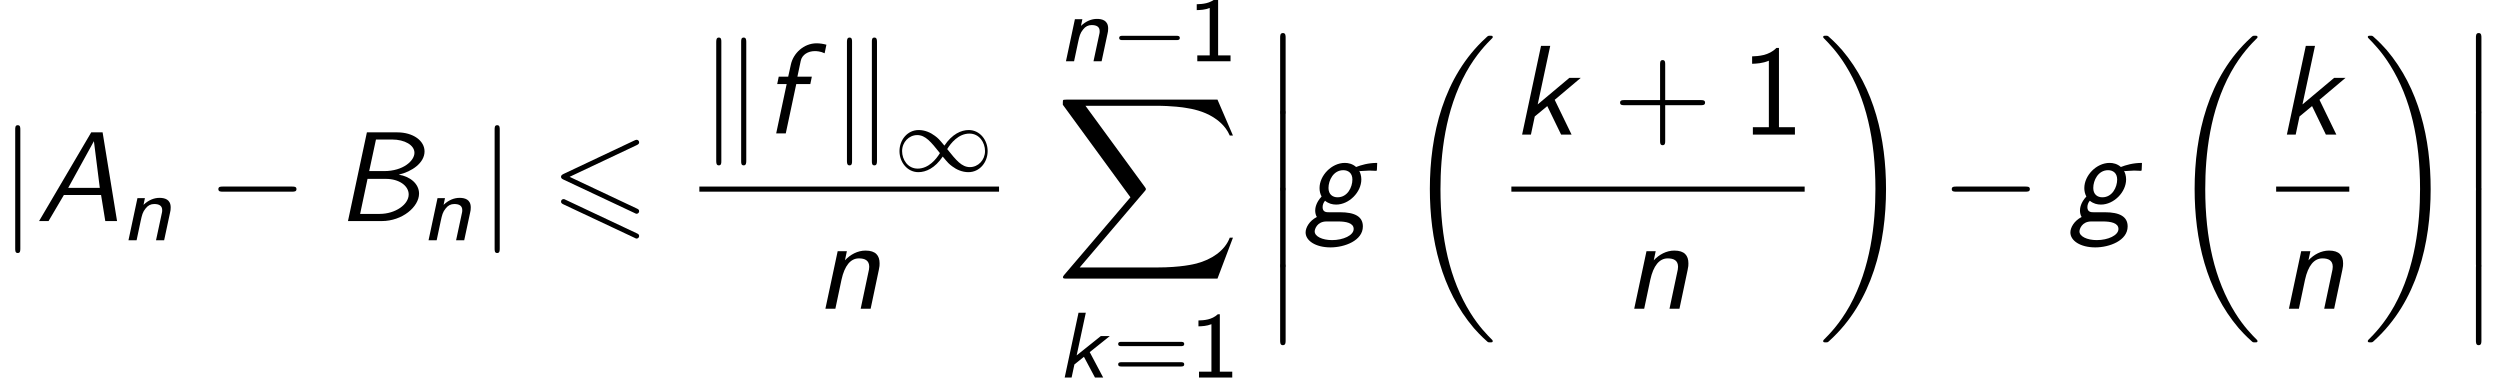 <?xml version='1.0' encoding='UTF-8'?>
<!-- This file was generated by dvisvgm 2.13.3 -->
<svg version='1.1' xmlns='http://www.w3.org/2000/svg' xmlns:xlink='http://www.w3.org/1999/xlink' width='213.364pt' height='32.22pt' viewBox='126.444 70.829 213.364 32.22'>
<defs>
<path id='g7-43' d='M4.462-2.509H7.505C7.658-2.509 7.865-2.509 7.865-2.727S7.658-2.945 7.505-2.945H4.462V-6C4.462-6.153 4.462-6.36 4.244-6.36S4.025-6.153 4.025-6V-2.945H.971C.818-2.945 .611-2.945 .611-2.727S.818-2.509 .971-2.509H4.025V.545C4.025 .698 4.025 .905 4.244 .905S4.462 .698 4.462 .545V-2.509Z'/>
<path id='g7-49' d='M3.262-7.396H3.044C2.4-6.731 1.495-6.698 .971-6.676V-6.044C1.331-6.055 1.855-6.076 2.4-6.305V-.633H1.036V0H4.625V-.633H3.262V-7.396Z'/>
<path id='g3-12' d='M1.582 6.371C1.582 6.545 1.582 6.775 1.811 6.775C2.051 6.775 2.051 6.556 2.051 6.371V.175C2.051 0 2.051-.229 1.822-.229C1.582-.229 1.582-.011 1.582 .175V6.371Z'/>
<path id='g3-18' d='M7.636 25.625C7.636 25.582 7.615 25.56 7.593 25.527C7.189 25.124 6.458 24.393 5.727 23.215C3.971 20.4 3.175 16.855 3.175 12.655C3.175 9.72 3.567 5.935 5.367 2.684C6.229 1.135 7.124 .24 7.604-.24C7.636-.273 7.636-.295 7.636-.327C7.636-.436 7.56-.436 7.407-.436S7.233-.436 7.069-.273C3.415 3.055 2.269 8.051 2.269 12.644C2.269 16.931 3.251 21.251 6.022 24.513C6.24 24.764 6.655 25.211 7.102 25.604C7.233 25.735 7.255 25.735 7.407 25.735S7.636 25.735 7.636 25.625Z'/>
<path id='g3-19' d='M5.749 12.655C5.749 8.367 4.767 4.047 1.996 .785C1.778 .535 1.364 .087 .916-.305C.785-.436 .764-.436 .611-.436C.48-.436 .382-.436 .382-.327C.382-.284 .425-.24 .447-.218C.829 .175 1.56 .905 2.291 2.084C4.047 4.898 4.844 8.444 4.844 12.644C4.844 15.578 4.451 19.364 2.651 22.615C1.789 24.164 .884 25.069 .425 25.527C.404 25.56 .382 25.593 .382 25.625C.382 25.735 .48 25.735 .611 25.735C.764 25.735 .785 25.735 .949 25.571C4.604 22.244 5.749 17.247 5.749 12.655Z'/>
<path id='g3-88' d='M13.811 15.273L15.131 11.782H14.858C14.433 12.916 13.276 13.658 12.022 13.985C11.793 14.04 10.724 14.324 8.629 14.324H2.051L7.604 7.811C7.68 7.724 7.702 7.691 7.702 7.636C7.702 7.615 7.702 7.582 7.625 7.473L2.542 .524H8.52C9.982 .524 10.975 .676 11.073 .698C11.662 .785 12.611 .971 13.473 1.516C13.745 1.691 14.487 2.182 14.858 3.065H15.131L13.811 0H.916C.665 0 .655 .011 .622 .076C.611 .109 .611 .316 .611 .436L6.382 8.335L.731 14.956C.622 15.087 .622 15.142 .622 15.153C.622 15.273 .72 15.273 .916 15.273H13.811Z'/>
<path id='g1-65' d='M5.727-7.571H4.756L.305 0H1.113L2.422-2.225H5.596L5.956 0H6.96L5.727-7.571ZM4.985-6.818L5.487-2.836H2.793L4.985-6.818Z'/>
<path id='g1-66' d='M2.673-7.571L1.058 0H3.938C5.705 0 7.124-1.222 7.124-2.345C7.124-3.175 6.371-3.807 5.389-3.96C6.513-4.222 7.593-4.964 7.593-5.945C7.593-6.851 6.633-7.571 5.258-7.571H2.673ZM2.869-4.265L3.447-6.96H4.822C5.902-6.96 6.731-6.48 6.731-5.825C6.731-5.16 5.793-4.265 4.135-4.265H2.869ZM2.095-.611L2.727-3.6H4.309C5.389-3.6 6.24-3.033 6.24-2.269C6.24-1.418 5.105-.611 3.764-.611H2.095Z'/>
<path id='g1-102' d='M2.815-4.211H4.015L4.145-4.844H2.913L3.196-6.185C3.305-6.731 3.84-7.025 4.396-7.025C4.538-7.025 4.876-7.015 5.236-6.84L5.389-7.571C5.116-7.647 4.822-7.691 4.549-7.691C3.469-7.691 2.564-6.851 2.356-5.88L2.127-4.844H1.32L1.189-4.211H1.996L1.102 0H1.92L2.815-4.211Z'/>
<path id='g1-103' d='M2.095-.753C1.909-.753 1.571-.753 1.571-1.189C1.571-1.385 1.647-1.582 1.778-1.735C2.084-1.484 2.411-1.407 2.727-1.407C3.829-1.407 4.876-2.465 4.876-3.556C4.876-3.873 4.778-4.145 4.691-4.298C4.702-4.298 4.735-4.265 4.745-4.265C4.985-4.265 5.302-4.309 5.564-4.309C5.749-4.309 5.967-4.287 6.142-4.287C6.185-4.287 6.196-4.298 6.207-4.407C6.218-4.473 6.229-4.865 6.229-4.964C5.455-4.964 4.855-4.778 4.429-4.615C4.124-4.887 3.764-4.964 3.469-4.964C2.335-4.964 1.309-3.884 1.309-2.815C1.309-2.564 1.364-2.313 1.484-2.095C.993-1.571 .938-1.091 .938-.895C.938-.731 .982-.491 1.08-.349C.425-.011 .12 .567 .12 .971C.12 1.669 .96 2.247 2.247 2.247C3.447 2.247 5.007 1.669 5.007 .458C5.007-.371 4.342-.753 3.055-.753H2.095ZM2.847-2.029C2.433-2.029 2.073-2.269 2.073-2.825C2.073-3.469 2.487-4.342 3.338-4.342C3.753-4.342 4.113-4.102 4.113-3.545C4.113-2.891 3.698-2.029 2.847-2.029ZM2.891 .033C3.556 .033 4.222 .153 4.222 .676C4.222 1.222 3.327 1.625 2.378 1.625C1.538 1.625 .895 1.309 .895 .884C.895 .698 1.091 .033 1.909 .033H2.891Z'/>
<path id='g1-107' d='M3.698-2.967L5.924-4.844H4.953L2.247-2.575L3.316-7.571H2.531L.916 0H1.669L1.996-1.549L3.065-2.433L4.244 0H5.138L3.698-2.967Z'/>
<path id='g1-110' d='M5.444-3.316C5.509-3.622 5.509-3.709 5.509-3.873C5.509-4.538 5.182-4.964 4.309-4.964C3.633-4.964 3.011-4.625 2.553-4.135L2.716-4.909H1.931L.884 0H1.735L2.258-2.476C2.52-3.676 3.033-4.298 3.742-4.298C4.255-4.298 4.625-4.124 4.625-3.578C4.625-3.545 4.604-3.371 4.604-3.349L3.895 0H4.745L5.444-3.316Z'/>
<path id='g5-0' d='M7.189-2.509C7.375-2.509 7.571-2.509 7.571-2.727S7.375-2.945 7.189-2.945H1.287C1.102-2.945 .905-2.945 .905-2.727S1.102-2.509 1.287-2.509H7.189Z'/>
<path id='g5-106' d='M1.735-7.789C1.735-7.985 1.735-8.182 1.516-8.182S1.298-7.985 1.298-7.789V2.335C1.298 2.531 1.298 2.727 1.516 2.727S1.735 2.531 1.735 2.335V-7.789Z'/>
<path id='g5-107' d='M1.876-7.811C1.876-7.985 1.876-8.182 1.658-8.182S1.44-7.942 1.44-7.778V2.324C1.44 2.498 1.44 2.727 1.658 2.727S1.876 2.531 1.876 2.356V-7.811ZM4.004-7.778C4.004-7.953 4.004-8.182 3.785-8.182S3.567-7.985 3.567-7.811V2.356C3.567 2.531 3.567 2.727 3.785 2.727S4.004 2.487 4.004 2.324V-7.778Z'/>
<path id='g2-54' d='M7.364-6.48C7.495-6.545 7.571-6.6 7.571-6.72S7.473-6.938 7.353-6.938C7.298-6.938 7.2-6.895 7.156-6.873L1.124-4.025C.938-3.938 .905-3.862 .905-3.775S.949-3.611 1.124-3.535L7.156-.698C7.298-.622 7.32-.622 7.353-.622C7.473-.622 7.571-.72 7.571-.84C7.571-.982 7.473-1.025 7.353-1.08L1.636-3.775L7.364-6.48ZM7.156 1.418C7.298 1.495 7.32 1.495 7.353 1.495C7.473 1.495 7.571 1.396 7.571 1.276C7.571 1.135 7.473 1.091 7.353 1.036L1.331-1.8C1.189-1.876 1.167-1.876 1.124-1.876C.993-1.876 .905-1.778 .905-1.658C.905-1.571 .949-1.495 1.124-1.418L7.156 1.418Z'/>
<path id='g6-49' d='M2.558-5.396H2.383C1.865-4.918 1.211-4.886 .733-4.87V-4.368C1.044-4.376 1.443-4.392 1.841-4.551V-.502H.781V0H3.618V-.502H2.558V-5.396Z'/>
<path id='g6-61' d='M5.818-2.678C5.93-2.678 6.105-2.678 6.105-2.861S5.93-3.045 5.818-3.045H.757C.646-3.045 .47-3.045 .47-2.861S.646-2.678 .757-2.678H5.818ZM5.818-.94C5.93-.94 6.105-.94 6.105-1.124S5.93-1.307 5.818-1.307H.757C.646-1.307 .47-1.307 .47-1.124S.646-.94 .757-.94H5.818Z'/>
<path id='g0-107' d='M2.837-2.168L4.551-3.539H3.786L1.722-1.889L2.503-5.531H1.881L.701 0H1.291L1.53-1.116L2.343-1.769L3.284 0H3.985L2.837-2.168Z'/>
<path id='g0-110' d='M4.216-2.383C4.248-2.519 4.264-2.606 4.264-2.805C4.264-3.491 3.746-3.618 3.308-3.618C2.853-3.618 2.375-3.435 1.945-3.021L2.064-3.595H1.427L.662 0H1.355L1.706-1.658C1.817-2.152 1.865-2.399 2.128-2.718C2.327-2.973 2.566-3.092 2.853-3.092C3.26-3.092 3.539-2.957 3.539-2.574C3.539-2.455 3.531-2.431 3.523-2.383L3.013 0H3.706L4.216-2.383Z'/>
<path id='g4-0' d='M5.571-1.809C5.699-1.809 5.874-1.809 5.874-1.993S5.699-2.176 5.571-2.176H1.004C.877-2.176 .701-2.176 .701-1.993S.877-1.809 1.004-1.809H5.571Z'/>
<path id='g4-49' d='M4.304-2.184C3.834-2.75 3.77-2.813 3.491-3.021C3.124-3.3 2.638-3.515 2.112-3.515C1.14-3.515 .47-2.662 .47-1.714C.47-.781 1.132 .08 2.08 .08C2.734 .08 3.499-.263 4.16-1.251C4.631-.685 4.694-.622 4.973-.414C5.34-.135 5.826 .08 6.352 .08C7.325 .08 7.994-.773 7.994-1.722C7.994-2.654 7.333-3.515 6.384-3.515C5.731-3.515 4.965-3.172 4.304-2.184ZM4.543-1.889C4.846-2.391 5.499-3.212 6.44-3.212C7.293-3.212 7.771-2.439 7.771-1.722C7.771-.948 7.181-.351 6.48-.351S5.308-.933 4.543-1.889ZM3.921-1.546C3.618-1.044 2.965-.223 2.024-.223C1.172-.223 .693-.996 .693-1.714C.693-2.487 1.283-3.084 1.985-3.084S3.156-2.503 3.921-1.546Z'/>
</defs>
<g id='page1'>
<use x='126.444' y='89.696' xlink:href='#g5-106'/>
<use x='129.474' y='89.696' xlink:href='#g1-65'/>
<use x='136.747' y='91.333' xlink:href='#g0-110'/>
<use x='144.175' y='89.696' xlink:href='#g5-0'/>
<use x='155.084' y='89.696' xlink:href='#g1-66'/>
<use x='162.357' y='91.333' xlink:href='#g0-110'/>
<use x='167.36' y='89.696' xlink:href='#g5-106'/>
<use x='173.421' y='89.696' xlink:href='#g2-54'/>
<use x='186.131' y='82.216' xlink:href='#g5-107'/>
<use x='191.586' y='82.216' xlink:href='#g1-102'/>
<use x='197.287' y='82.216' xlink:href='#g5-107'/>
<use x='202.741' y='85.442' xlink:href='#g4-49'/>
<rect x='186.131' y='86.751' height='.436' width='25.577'/>
<use x='196.004' y='97.179' xlink:href='#g1-110'/>
<use x='216.756' y='76.06' xlink:href='#g0-110'/>
<use x='221.261' y='76.06' xlink:href='#g4-0'/>
<use x='227.847' y='76.06' xlink:href='#g6-49'/>
<use x='216.54' y='79.332' xlink:href='#g3-88'/>
<use x='216.61' y='103.049' xlink:href='#g0-107'/>
<use x='221.406' y='103.049' xlink:href='#g6-61'/>
<use x='227.993' y='103.049' xlink:href='#g6-49'/>
<use x='234.116' y='73.878' xlink:href='#g3-12'/>
<use x='234.116' y='80.423' xlink:href='#g3-12'/>
<use x='234.116' y='86.969' xlink:href='#g3-12'/>
<use x='234.116' y='93.514' xlink:href='#g3-12'/>
<use x='237.752' y='89.696' xlink:href='#g1-103'/>
<use x='246.207' y='74.314' xlink:href='#g3-18'/>
<use x='255.433' y='82.316' xlink:href='#g1-107'/>
<use x='264.099' y='82.316' xlink:href='#g7-43'/>
<use x='275.008' y='82.316' xlink:href='#g7-49'/>
<rect x='255.433' y='86.751' height='.436' width='25.031'/>
<use x='265.033' y='97.179' xlink:href='#g1-110'/>
<use x='281.659' y='74.314' xlink:href='#g3-19'/>
<use x='292.113' y='89.696' xlink:href='#g5-0'/>
<use x='303.022' y='89.696' xlink:href='#g1-103'/>
<use x='311.477' y='74.314' xlink:href='#g3-18'/>
<use x='320.703' y='82.316' xlink:href='#g1-107'/>
<rect x='320.703' y='86.751' height='.436' width='6.243'/>
<use x='320.909' y='97.179' xlink:href='#g1-110'/>
<use x='328.141' y='74.314' xlink:href='#g3-19'/>
<use x='336.171' y='73.878' xlink:href='#g3-12'/>
<use x='336.171' y='80.423' xlink:href='#g3-12'/>
<use x='336.171' y='86.969' xlink:href='#g3-12'/>
<use x='336.171' y='93.514' xlink:href='#g3-12'/>
</g>
</svg><!--Rendered by QuickLaTeX.com-->